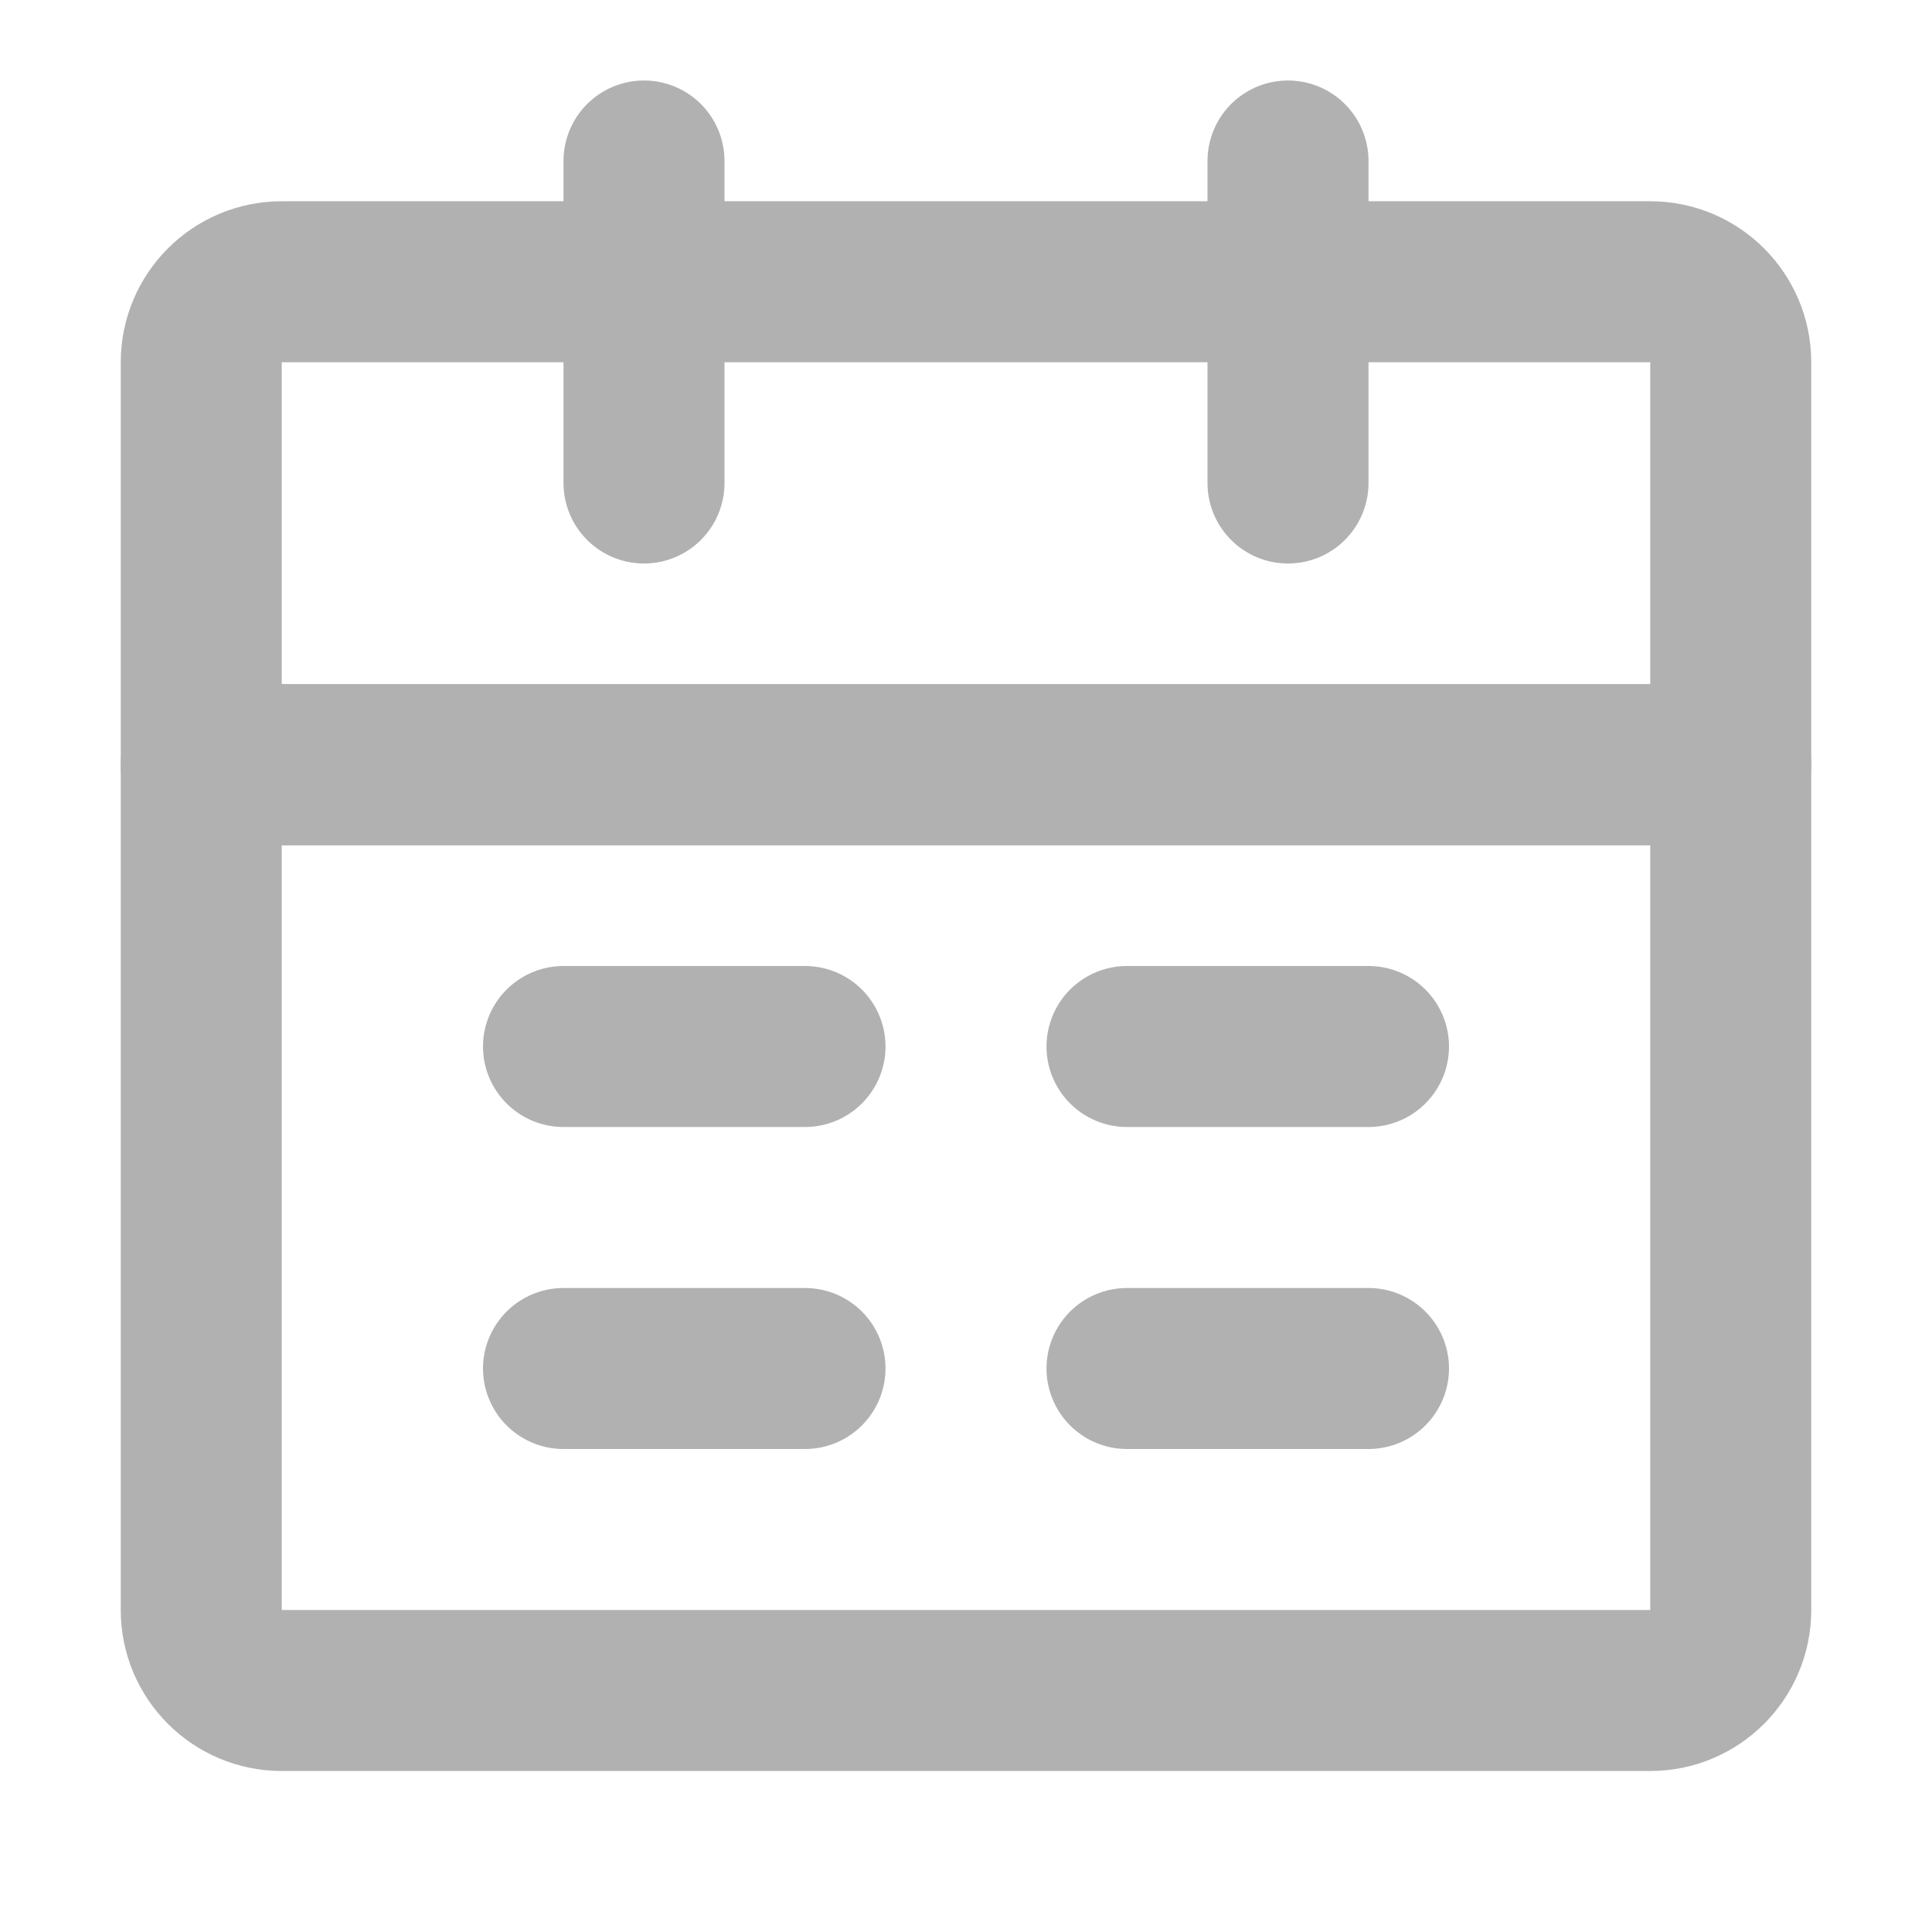 <svg width="24" height="24" viewBox="0 0 24 24" fill="none" xmlns="http://www.w3.org/2000/svg">
<g id="Calendar (&#230;&#151;&#165;&#229;&#142;&#134;)">
<path id="Vector" d="M2.5 9.5H21.5V20C21.5 20.552 21.052 21 20.5 21H3.5C2.948 21 2.5 20.552 2.5 20V9.5Z" stroke="#B1B1B1" stroke-width="2" stroke-linejoin="round"/>
<path id="Vector_2" d="M2.5 4.5C2.5 3.948 2.948 3.5 3.5 3.5H20.5C21.052 3.5 21.5 3.948 21.5 4.5V9.5H2.5V4.5Z" stroke="#B1B1B1" stroke-width="2" stroke-linejoin="round"/>
<path id="Vector_3" d="M8 2V6" stroke="#B1B1B1" stroke-width="2" stroke-linecap="round" stroke-linejoin="round"/>
<path id="Vector_4" d="M16 2V6" stroke="#B1B1B1" stroke-width="2" stroke-linecap="round" stroke-linejoin="round"/>
<path id="Vector_5" d="M14 17H17" stroke="#B1B1B1" stroke-width="2" stroke-linecap="round" stroke-linejoin="round"/>
<path id="Vector_6" d="M7 17H10" stroke="#B1B1B1" stroke-width="2" stroke-linecap="round" stroke-linejoin="round"/>
<path id="Vector_7" d="M14 13H17" stroke="#B1B1B1" stroke-width="2" stroke-linecap="round" stroke-linejoin="round"/>
<path id="Vector_8" d="M7 13H10" stroke="#B1B1B1" stroke-width="2" stroke-linecap="round" stroke-linejoin="round"/>
</g>
</svg>
